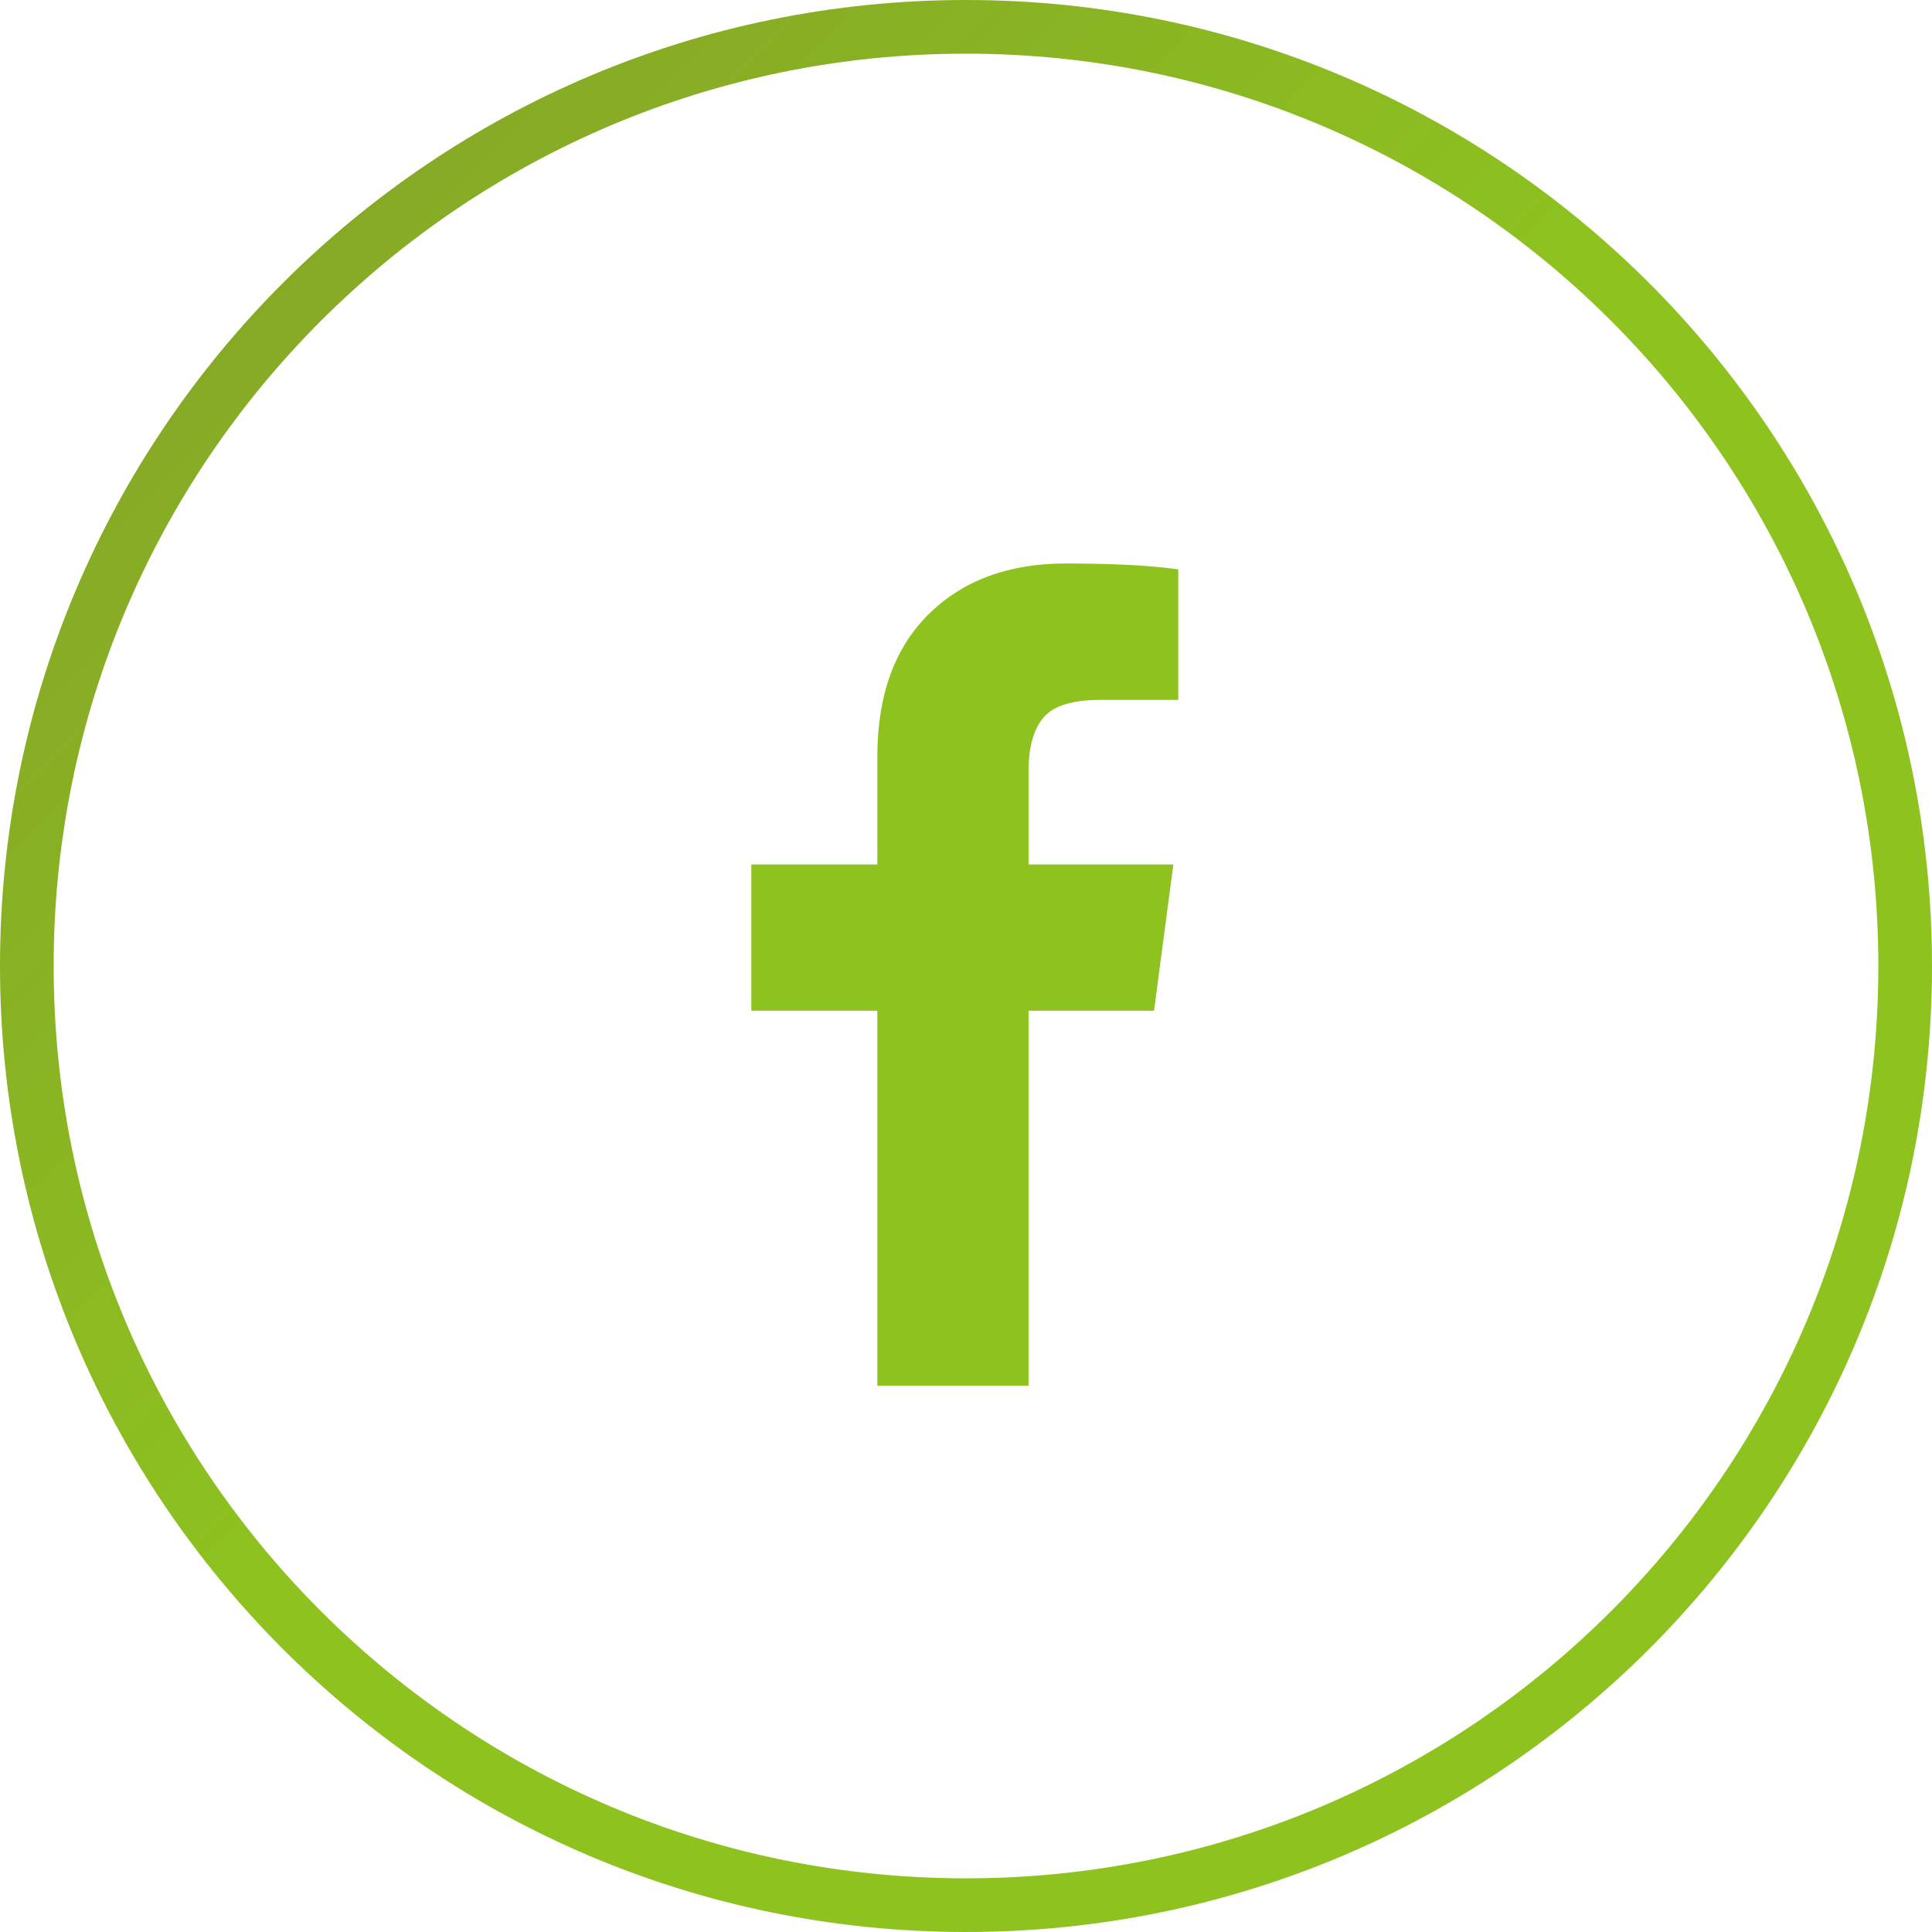 <?xml version="1.0" encoding="UTF-8" standalone="no"?>
<svg width="72px" height="72px" viewBox="0 0 72 72" version="1.1" xmlns="http://www.w3.org/2000/svg" xmlns:xlink="http://www.w3.org/1999/xlink">
    <!-- Generator: Sketch 43.2 (39069) - http://www.bohemiancoding.com/sketch -->
    <title>Group 4</title>
    <desc>Created with Sketch.</desc>
    <defs>
        <linearGradient x1="0%" y1="0%" x2="100%" y2="100%" id="linearGradient-1">
            <stop stop-color="#849F29" offset="0%"></stop>
            <stop stop-color="#8DC21F" offset="47.525%"></stop>
            <stop stop-color="#8DC21F" offset="100%"></stop>
        </linearGradient>
    </defs>
    <g id="07_feature" stroke="none" stroke-width="1" fill="none" fill-rule="evenodd">
        <g id="sp_feature_48_1" transform="translate(-149, -5211)">
            <g id="SNS" transform="translate(50, 5211)">
                <g id="Group-4" transform="translate(99, 0)">
                    <path d="M36,72 C16.118,72 0,55.882 0,36 C0,16.118 16.118,0 36,0 C55.882,0 72,16.118 72,36 C72,55.882 55.882,72 36,72 Z M36,70 C54.778,70 70,54.778 70,36 C70,17.222 54.778,2 36,2 C17.222,2 2,17.222 2,36 C2,54.778 17.222,70 36,70 Z" id="Oval-27" fill="url(#linearGradient-1)" fill-rule="nonzero"></path>
                    <path d="M43.911,21.221 L43.911,26.083 L41.02,26.083 C39.964,26.083 39.252,26.304 38.883,26.746 C38.515,27.188 38.331,27.85 38.331,28.734 L38.331,32.215 L43.727,32.215 L43.008,37.666 L38.331,37.666 L38.331,51.643 L32.696,51.643 L32.696,37.666 L28,37.666 L28,32.215 L32.696,32.215 L32.696,28.2 C32.696,25.917 33.334,24.146 34.611,22.888 C35.888,21.629 37.588,21 39.712,21 C41.517,21 42.916,21.074 43.911,21.221 Z" id="" fill="#8DC21F"></path>
                </g>
            </g>
        </g>
    </g>
</svg>